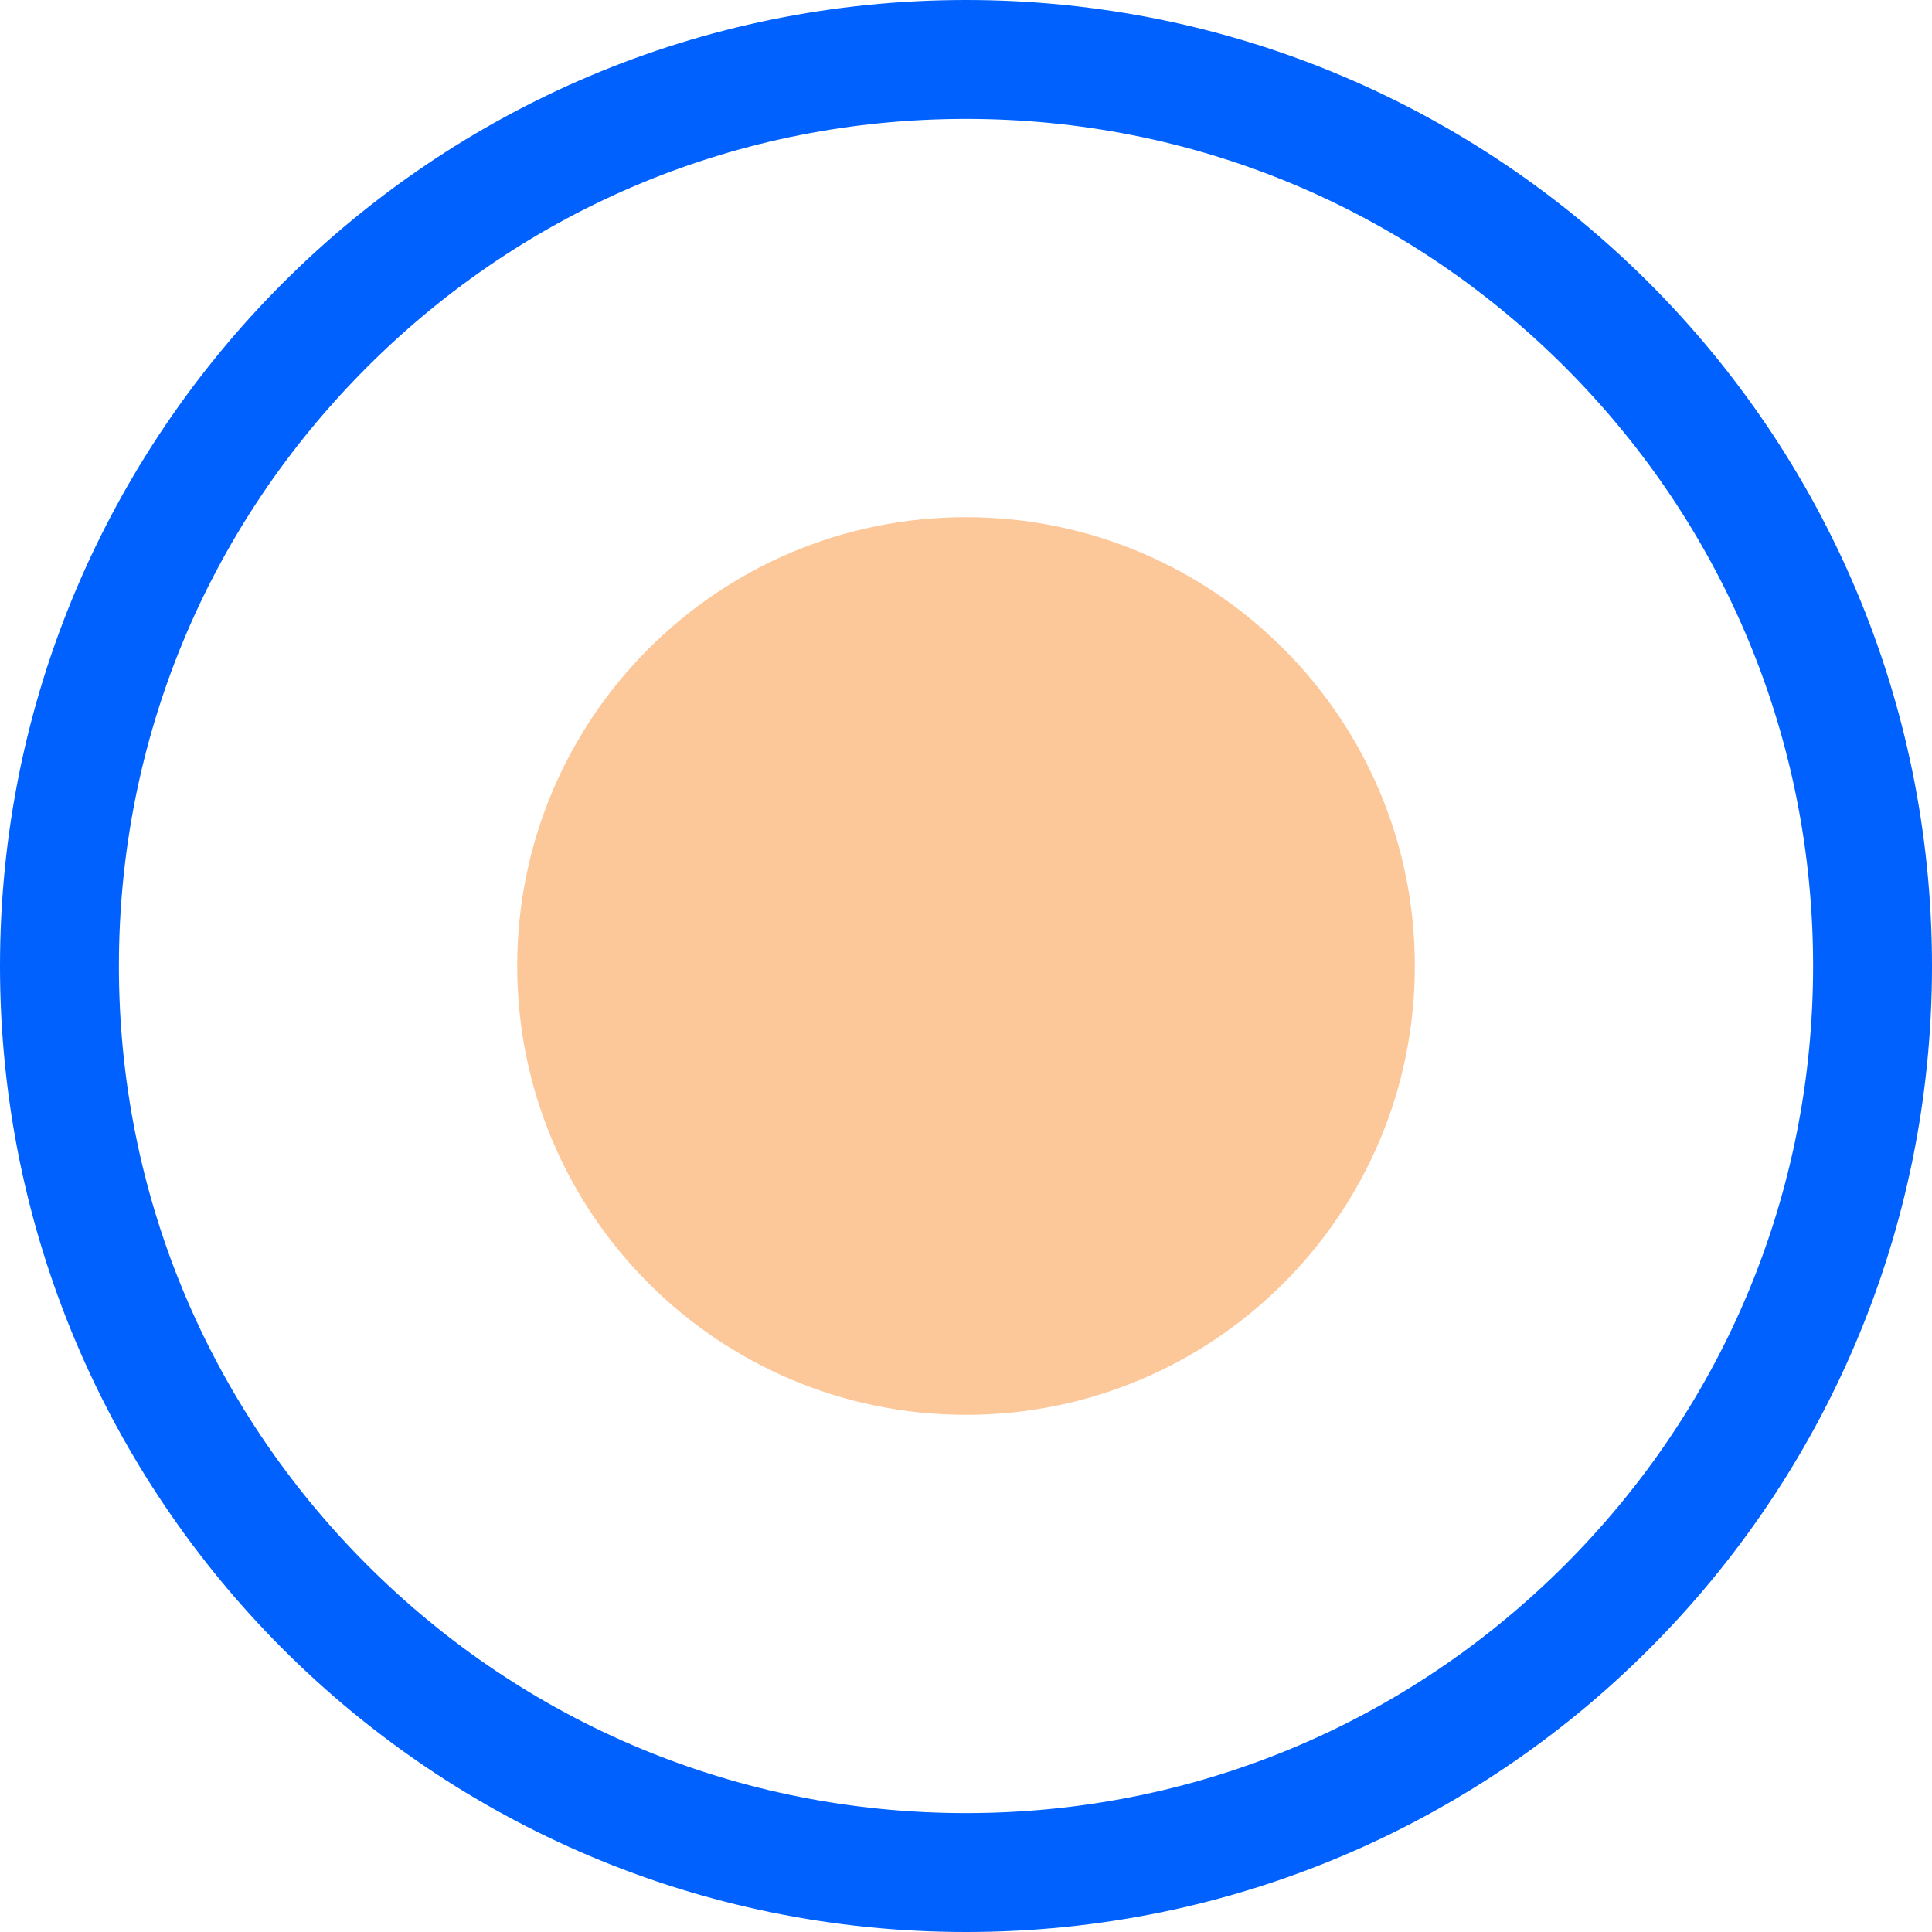 <svg xmlns="http://www.w3.org/2000/svg" width="260" height="260" viewBox="0 0 260 260" fill="none"><g clip-path="url(#clip0_943_3368)"><path d="M130 16C160.5 16 189.1 27.9 210.6 49.4C232.1 70.9 244 99.5 244 130C244 160.5 232.1 189.1 210.6 210.6C189.1 232.1 160.5 244 130 244C99.5 244 70.9 232.1 49.4 210.6C27.9 189.1 16 160.5 16 130C16 99.5 27.9 70.9 49.4 49.4C70.9 27.9 99.5 16 130 16ZM130 0C58.2 0 0 58.2 0 130C0 201.8 58.2 260 130 260C201.8 260 260 201.8 260 130C260 58.2 201.8 0 130 0Z" fill="#0061FE"></path><path d="M130.002 190.4C163.36 190.4 190.402 163.358 190.402 130C190.402 96.642 163.36 69.6 130.002 69.6C96.644 69.6 69.602 96.642 69.602 130C69.602 163.358 96.644 190.4 130.002 190.4Z" fill="#FCC799"></path></g><defs><clipPath id="clip0_943_3368"><rect width="260" height="260" fill="white"></rect></clipPath></defs></svg>